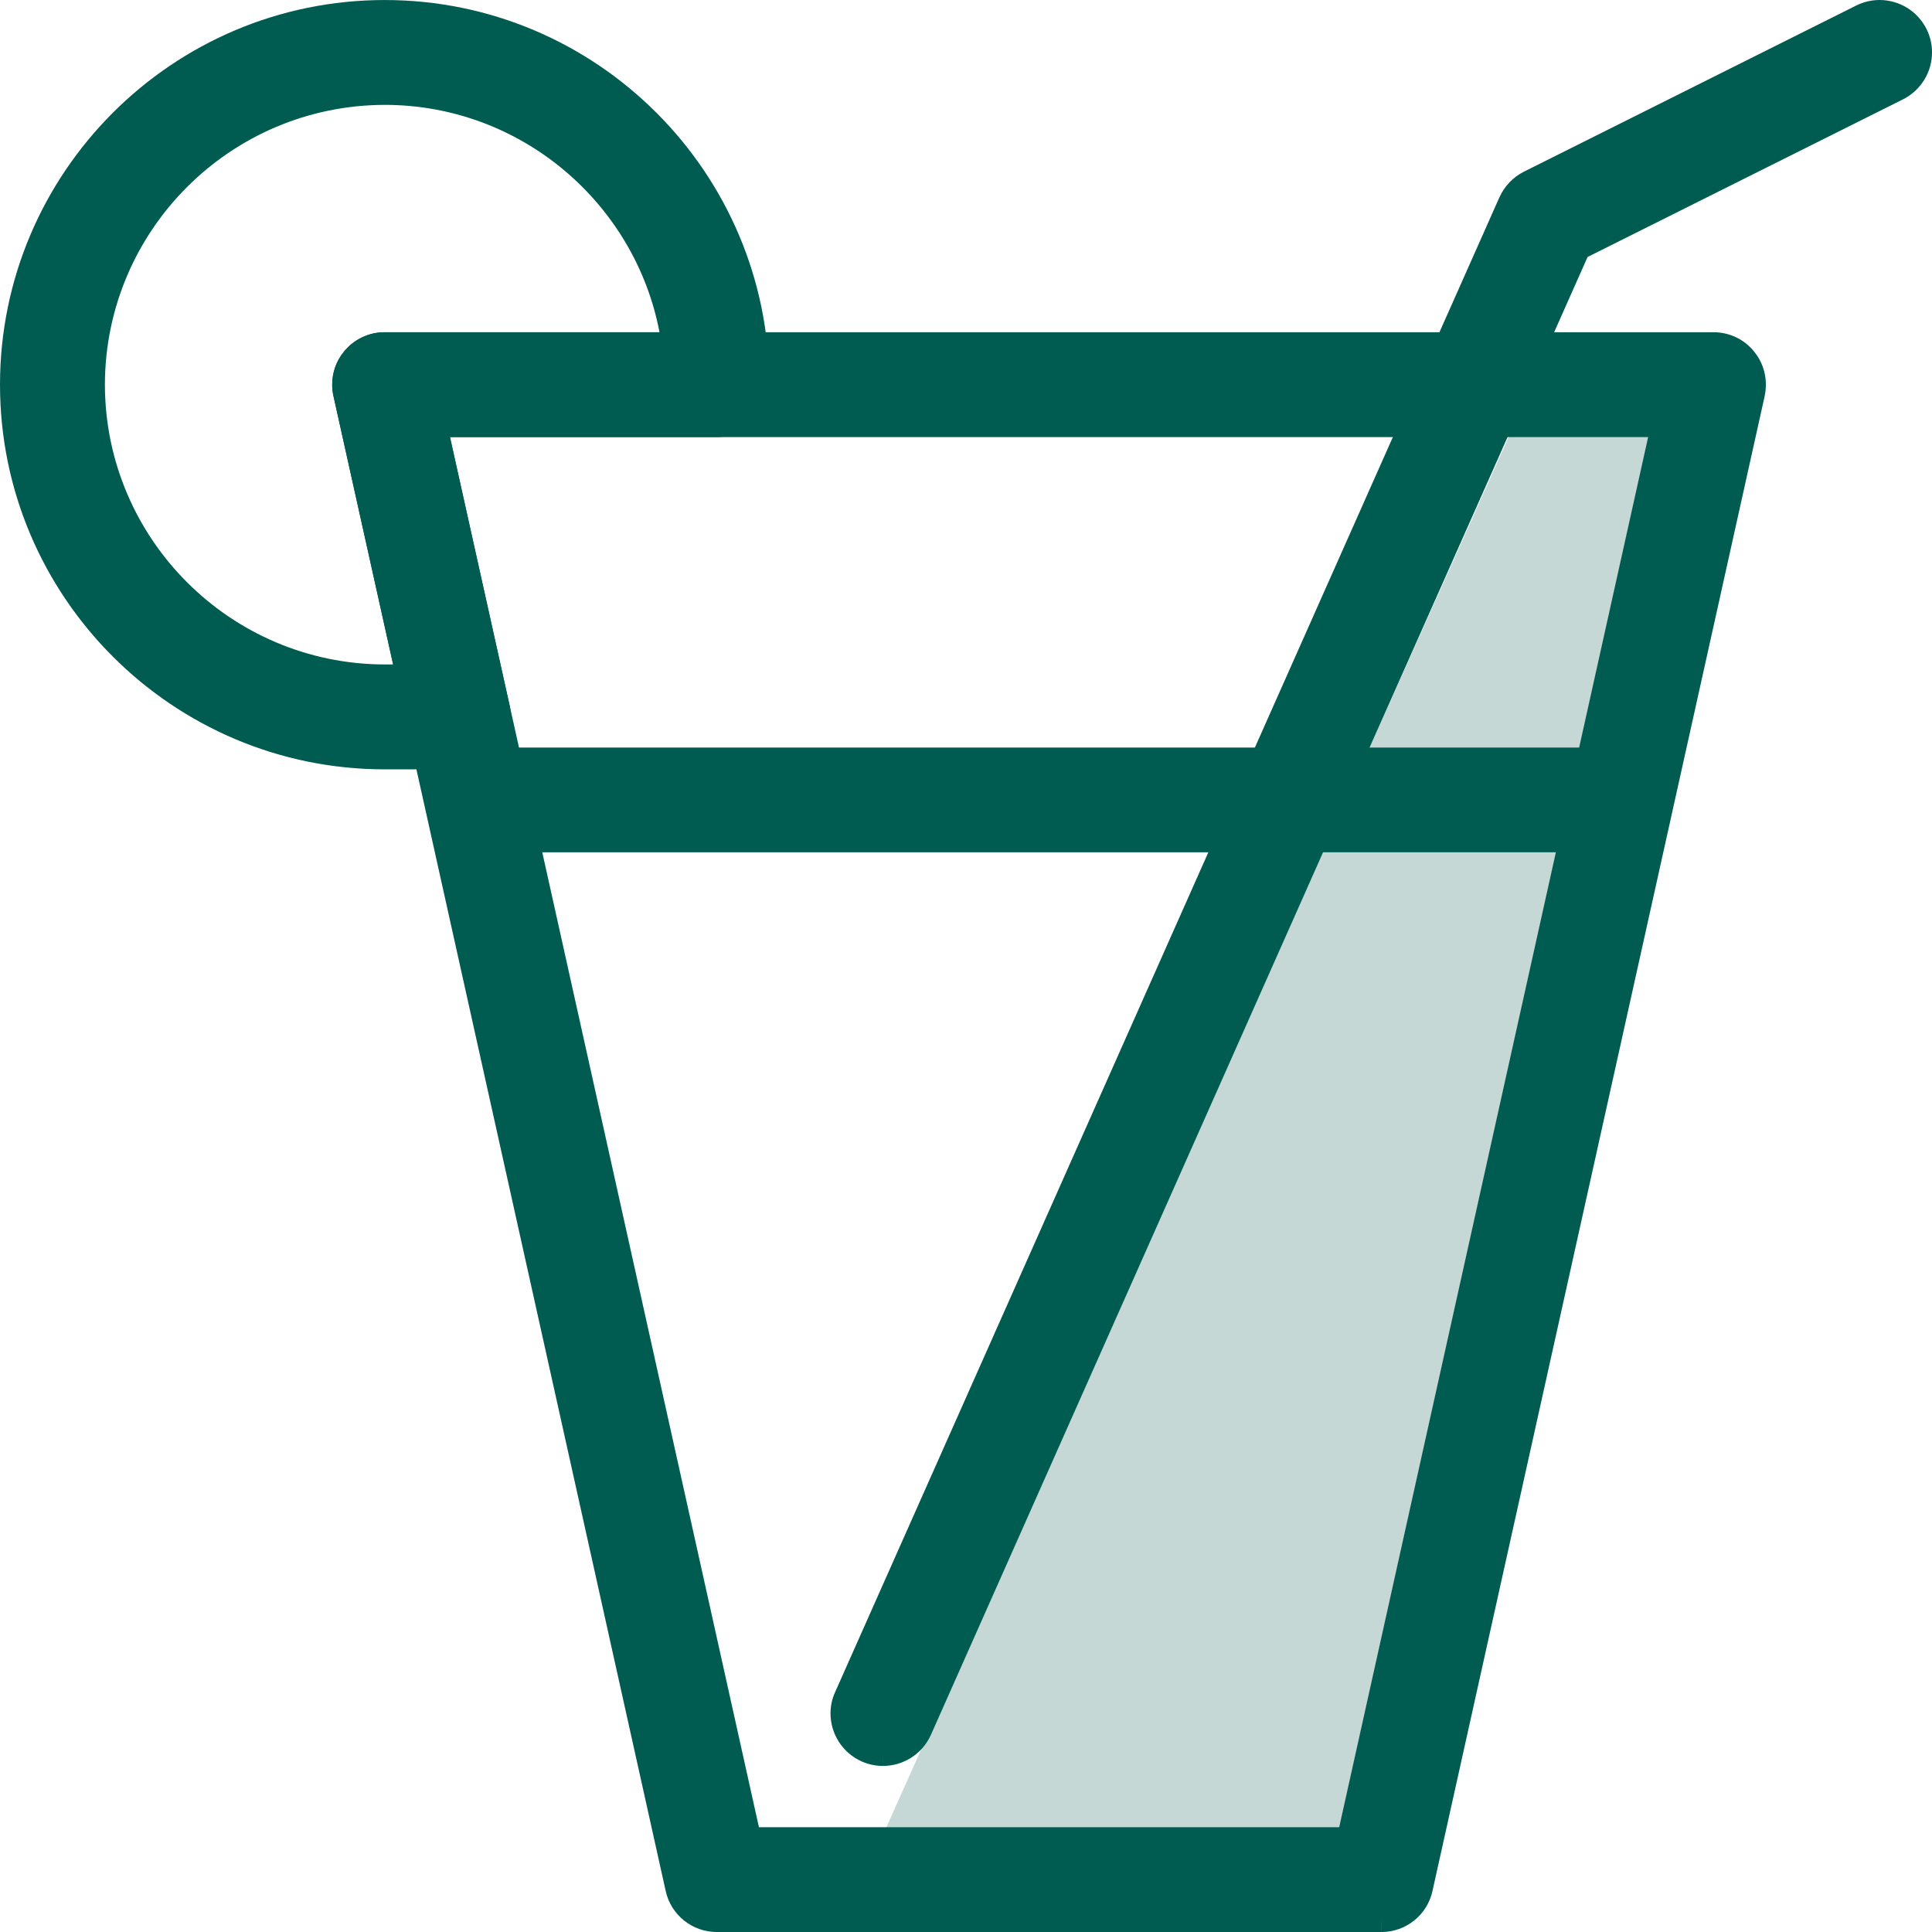 <?xml version="1.0" encoding="utf-8"?>
<!-- Generator: Adobe Illustrator 13.0.0, SVG Export Plug-In . SVG Version: 6.00 Build 14948)  -->
<!DOCTYPE svg PUBLIC "-//W3C//DTD SVG 1.1//EN" "http://www.w3.org/Graphics/SVG/1.1/DTD/svg11.dtd">
<svg version="1.1" id="Layer_1" xmlns="http://www.w3.org/2000/svg" xmlns:xlink="http://www.w3.org/1999/xlink" x="0px" y="0px"
	 width="88.666px" height="88.667px" viewBox="0 0 88.666 88.667" enable-background="new 0 0 88.666 88.667" xml:space="preserve">
<g>
	<polygon fill="#C5D8D5" points="38.681,88.321 70.015,18.321 77.015,18.321 75.681,31.321 63.681,86.655 	"/>
	<g>
		<g>
			<g>
				<g>
					<g>
						<g>
							<path fill="#005C50" d="M63.393,88.168H32.9c-0.894,0-1.669-0.619-1.86-1.492L15.792,18.068
								c-0.122-0.563,0.012-1.154,0.377-1.605c0.362-0.455,0.908-0.715,1.486-0.715H78.64c0.577,0,1.124,0.26,1.484,0.715
								c0.367,0.451,0.499,1.043,0.377,1.605L65.255,86.676C65.062,87.549,64.288,88.168,63.393,88.168z M34.432,84.358h27.432
								l14.4-64.797H20.029L34.432,84.358z"/>
							<path fill="#005C50" d="M63.393,88.667v-0.498V87.67c0.662-0.004,1.229-0.459,1.374-1.104l0,0l15.242-68.595
								c0.023-0.115,0.034-0.221,0.034-0.317l0,0c0-0.319-0.105-0.628-0.312-0.882l0,0c-0.265-0.334-0.665-0.525-1.092-0.525l0,0
								H17.655c-0.429,0-0.828,0.191-1.101,0.533l0,0c-0.202,0.244-0.309,0.555-0.311,0.876l0,0c0.002,0.099,0.013,0.2,0.035,0.303
								l0,0l15.249,68.608c0.141,0.645,0.712,1.1,1.371,1.104l0,0h30.493v0.498V88.667H32.899c-1.128,0.002-2.106-0.781-2.348-1.883
								l0,0L15.303,18.175c-0.038-0.17-0.059-0.344-0.057-0.519l0,0c-0.002-0.542,0.179-1.079,0.531-1.506l0,0
								c0.456-0.575,1.149-0.905,1.878-0.902l0,0H78.64c0.727-0.003,1.42,0.327,1.871,0.898l0,0
								c0.353,0.433,0.533,0.968,0.531,1.508l0,0c0,0.175-0.019,0.345-0.055,0.523l0,0L65.741,86.784
								c-0.241,1.102-1.218,1.883-2.344,1.883l0,0C63.396,88.667,63.395,88.667,63.393,88.667L63.393,88.667z M34.431,84.858v-0.5
								l0.487-0.109l-0.487,0.109V84.858h-0.401L19.404,19.06h57.481L62.263,84.858H34.431L34.431,84.858z M61.461,83.856
								l14.178-63.797H20.652L34.83,83.856H61.461L61.461,83.856z"/>
						</g>
					</g>
					<g>
						<g>
							<path fill="#005C50" d="M72.922,38.616H23.371c-1.053,0-1.905-0.85-1.905-1.904s0.853-1.904,1.905-1.904h49.551
								c1.053,0,1.906,0.85,1.906,1.904S73.975,38.616,72.922,38.616z"/>
							<path fill="#005C50" d="M23.37,39.114c-1.328-0.002-2.402-1.073-2.405-2.403l0,0c0.003-1.331,1.077-2.402,2.405-2.404l0,0
								h49.551c1.328,0.002,2.402,1.073,2.405,2.404l0,0c-0.003,1.332-1.077,2.401-2.405,2.403l0,0v-0.499v-0.499
								c0.778-0.002,1.405-0.628,1.407-1.405l0,0c-0.002-0.778-0.629-1.404-1.407-1.404l0,0H23.37c-0.778,0-1.405,0.626-1.405,1.404
								l0,0c0,0.779,0.627,1.403,1.405,1.403l0,0h49.551v0.501v0.501L23.37,39.114L23.37,39.114z"/>
						</g>
					</g>
				</g>
				<g>
					<g>
						<path fill="#005C50" d="M21.041,34.808h-3.386c-9.46,0-17.153-7.695-17.153-17.153c0-9.457,7.693-17.152,17.153-17.152
							c9.457,0,17.151,7.695,17.151,17.152c0,1.053-0.854,1.906-1.906,1.906H20.029l2.872,12.929
							c0.124,0.562-0.01,1.153-0.375,1.604C22.167,34.547,21.617,34.808,21.041,34.808z M17.655,4.314
							c-7.356,0-13.341,5.984-13.341,13.34c0,7.354,5.984,13.341,13.341,13.341h1.011l-2.874-12.927
							c-0.122-0.563,0.012-1.154,0.377-1.605c0.362-0.455,0.908-0.715,1.486-0.715h13.204C29.93,9.295,24.362,4.314,17.655,4.314z"
							/>
						<path fill="#005C50" d="M0,17.654C0.002,7.92,7.917,0.001,17.655,0.001l0,0c9.732,0,17.649,7.919,17.649,17.653l0,0
							c0,1.327-1.076,2.404-2.405,2.404l0,0H20.65l2.739,12.324c0.036,0.171,0.055,0.344,0.055,0.518l0,0
							c0,0.542-0.184,1.072-0.526,1.502l0,0c-0.457,0.576-1.151,0.903-1.878,0.903l0,0v-0.498v-0.501
							c0.426,0,0.831-0.192,1.094-0.526l0,0c0.204-0.254,0.311-0.565,0.311-0.88l0,0c0-0.103-0.013-0.205-0.031-0.303l0,0
							l-3.009-13.536h13.495c0.778-0.003,1.404-0.631,1.406-1.407l0,0c-0.017-9.181-7.471-16.637-16.65-16.653l0,0
							C8.472,1.018,1.019,8.474,1.002,17.654l0,0c0.017,9.18,7.47,16.636,16.653,16.652l0,0h3.385v0.501v0.498l-3.385,0.003
							C7.917,35.306,0.002,27.389,0,17.654L0,17.654z M18.666,31.494h-1.011c-7.635,0-13.841-6.211-13.843-13.84l0,0
							c0.002-7.633,6.208-13.841,13.843-13.841l0,0v0.501v0.499c-7.08,0.015-12.829,5.761-12.841,12.841l0,0
							c0.012,7.076,5.761,12.827,12.841,12.84l0,0h0.387l-2.738-12.317c-0.039-0.172-0.059-0.347-0.059-0.521l0,0
							c0-0.542,0.18-1.08,0.532-1.506l0,0c0.457-0.574,1.147-0.903,1.878-0.903l0,0h12.612C29.136,9.318,23.908,4.812,17.655,4.813
							l0,0V4.314V3.813c6.96,0.002,12.733,5.165,13.697,11.861l0,0l0.084,0.571H17.655c-0.43,0.002-0.828,0.192-1.102,0.534l0,0
							c-0.202,0.244-0.309,0.555-0.309,0.876l0,0c0,0.099,0.011,0.198,0.033,0.303l0,0l3.011,13.535H18.666L18.666,31.494z"/>
					</g>
				</g>
			</g>
		</g>
		<g>
			<g>
				<path fill="#005C50" d="M40.523,80.545c-0.26,0-0.52-0.051-0.773-0.162c-0.96-0.43-1.396-1.557-0.969-2.518L69.273,9.257
					c0.181-0.402,0.496-0.733,0.89-0.931l15.248-7.623c0.944-0.469,2.084-0.09,2.557,0.852c0.469,0.941,0.09,2.09-0.854,2.559
					L72.479,11.43L42.266,79.413C41.95,80.124,41.253,80.545,40.523,80.545z"/>
				<path fill="#005C50" d="M39.544,80.838c-0.894-0.402-1.429-1.281-1.429-2.203l0,0c0-0.322,0.064-0.658,0.209-0.973l0,0
					L68.815,9.051c0.229-0.505,0.625-0.923,1.123-1.173l0,0l15.249-7.624C85.531,0.083,85.898,0,86.262,0l0,0
					c0.879,0,1.727,0.486,2.153,1.332l0,0c0.17,0.344,0.254,0.711,0.251,1.072l0,0c0.003,0.881-0.488,1.73-1.33,2.154l0,0
					L72.86,11.793L42.723,79.616c-0.401,0.896-1.28,1.43-2.199,1.428l0,0v-0.498v-0.5c0.537,0,1.052-0.311,1.284-0.836l0,0
					l30.285-68.148L86.89,3.665c0.492-0.247,0.776-0.745,0.778-1.261l0,0c-0.002-0.21-0.049-0.426-0.147-0.625l0,0
					C87.269,1.281,86.776,1.003,86.262,1l0,0c-0.21,0-0.424,0.047-0.629,0.149l0,0L70.387,8.772
					c-0.289,0.145-0.524,0.39-0.658,0.686l0,0L39.235,78.073c-0.082,0.18-0.12,0.369-0.12,0.563l0,0
					c0,0.537,0.313,1.055,0.833,1.289l0,0c0.193,0.084,0.38,0.121,0.575,0.121l0,0v0.5v0.498c-0.005,0-0.01,0-0.015,0l0,0
					C40.187,81.043,39.86,80.977,39.544,80.838L39.544,80.838z"/>
			</g>
		</g>
	</g>
</g>
</svg>
